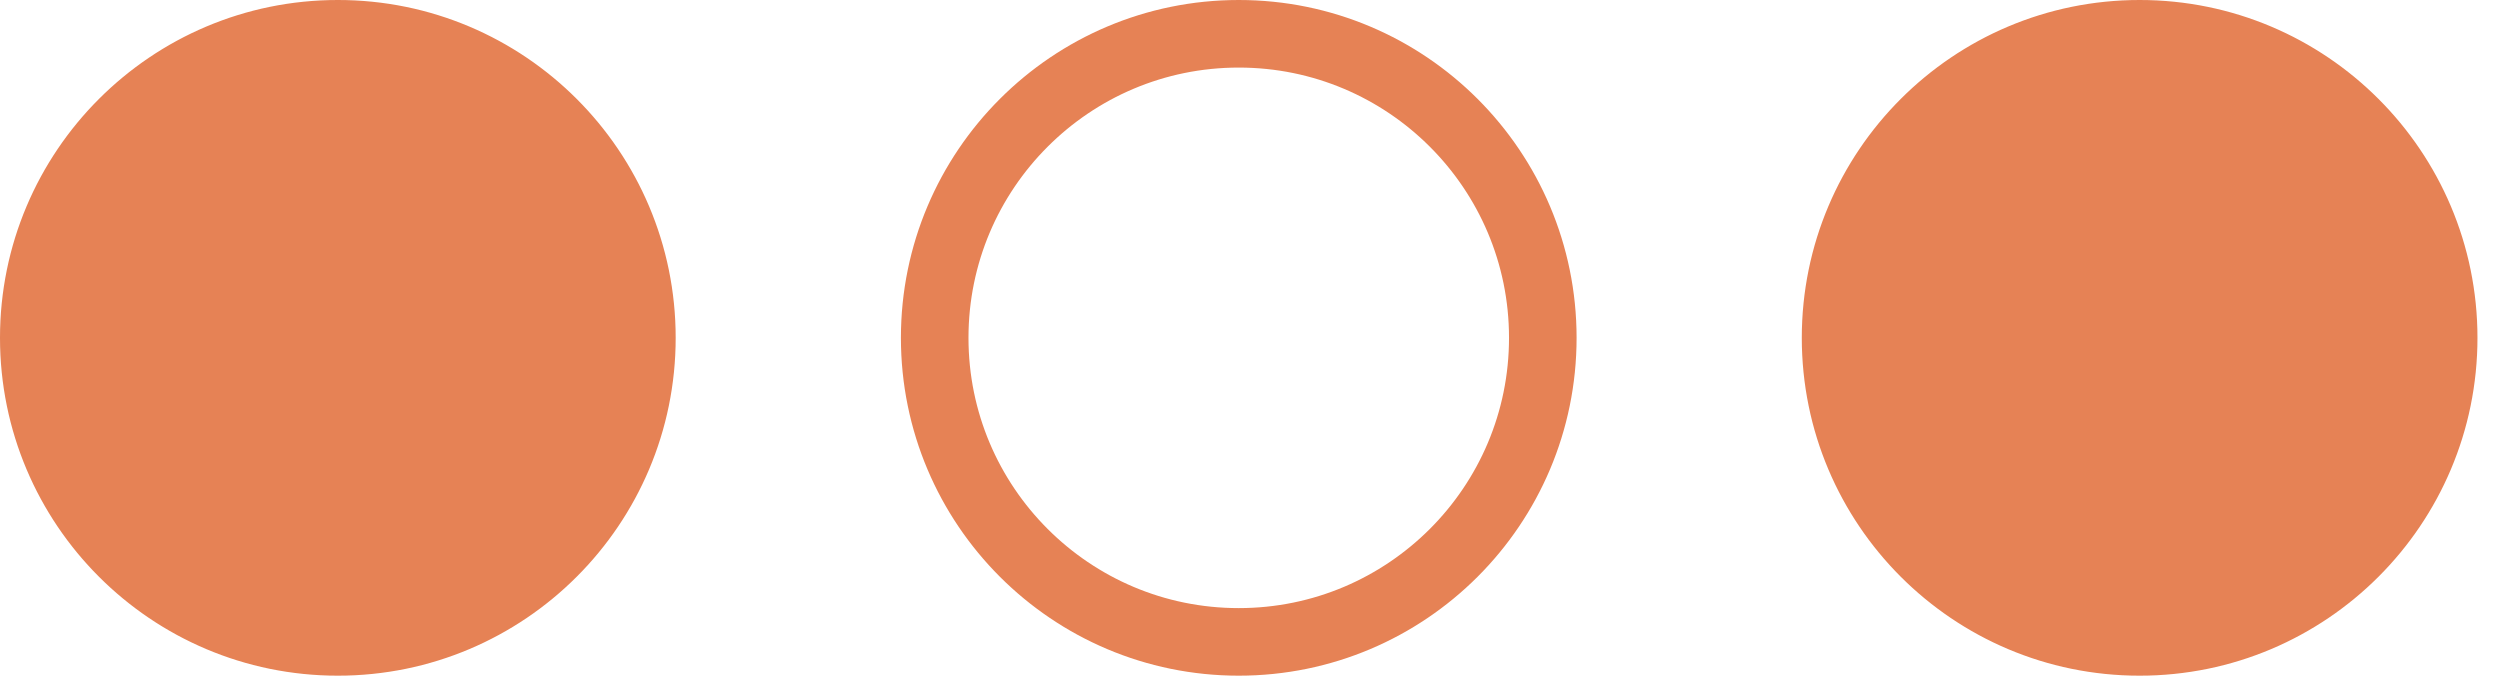<?xml version="1.0" encoding="UTF-8"?> <svg xmlns="http://www.w3.org/2000/svg" width="74" height="20" viewBox="0 0 74 20" fill="none"><circle cx="10" cy="10" r="9.5" fill="#E68255" stroke="#E68255"></circle><circle cx="36.667" cy="10" r="9" stroke="#E68255" stroke-width="2"></circle><circle cx="63.333" cy="10" r="9.5" fill="#E68255" stroke="#E68255"></circle></svg> 